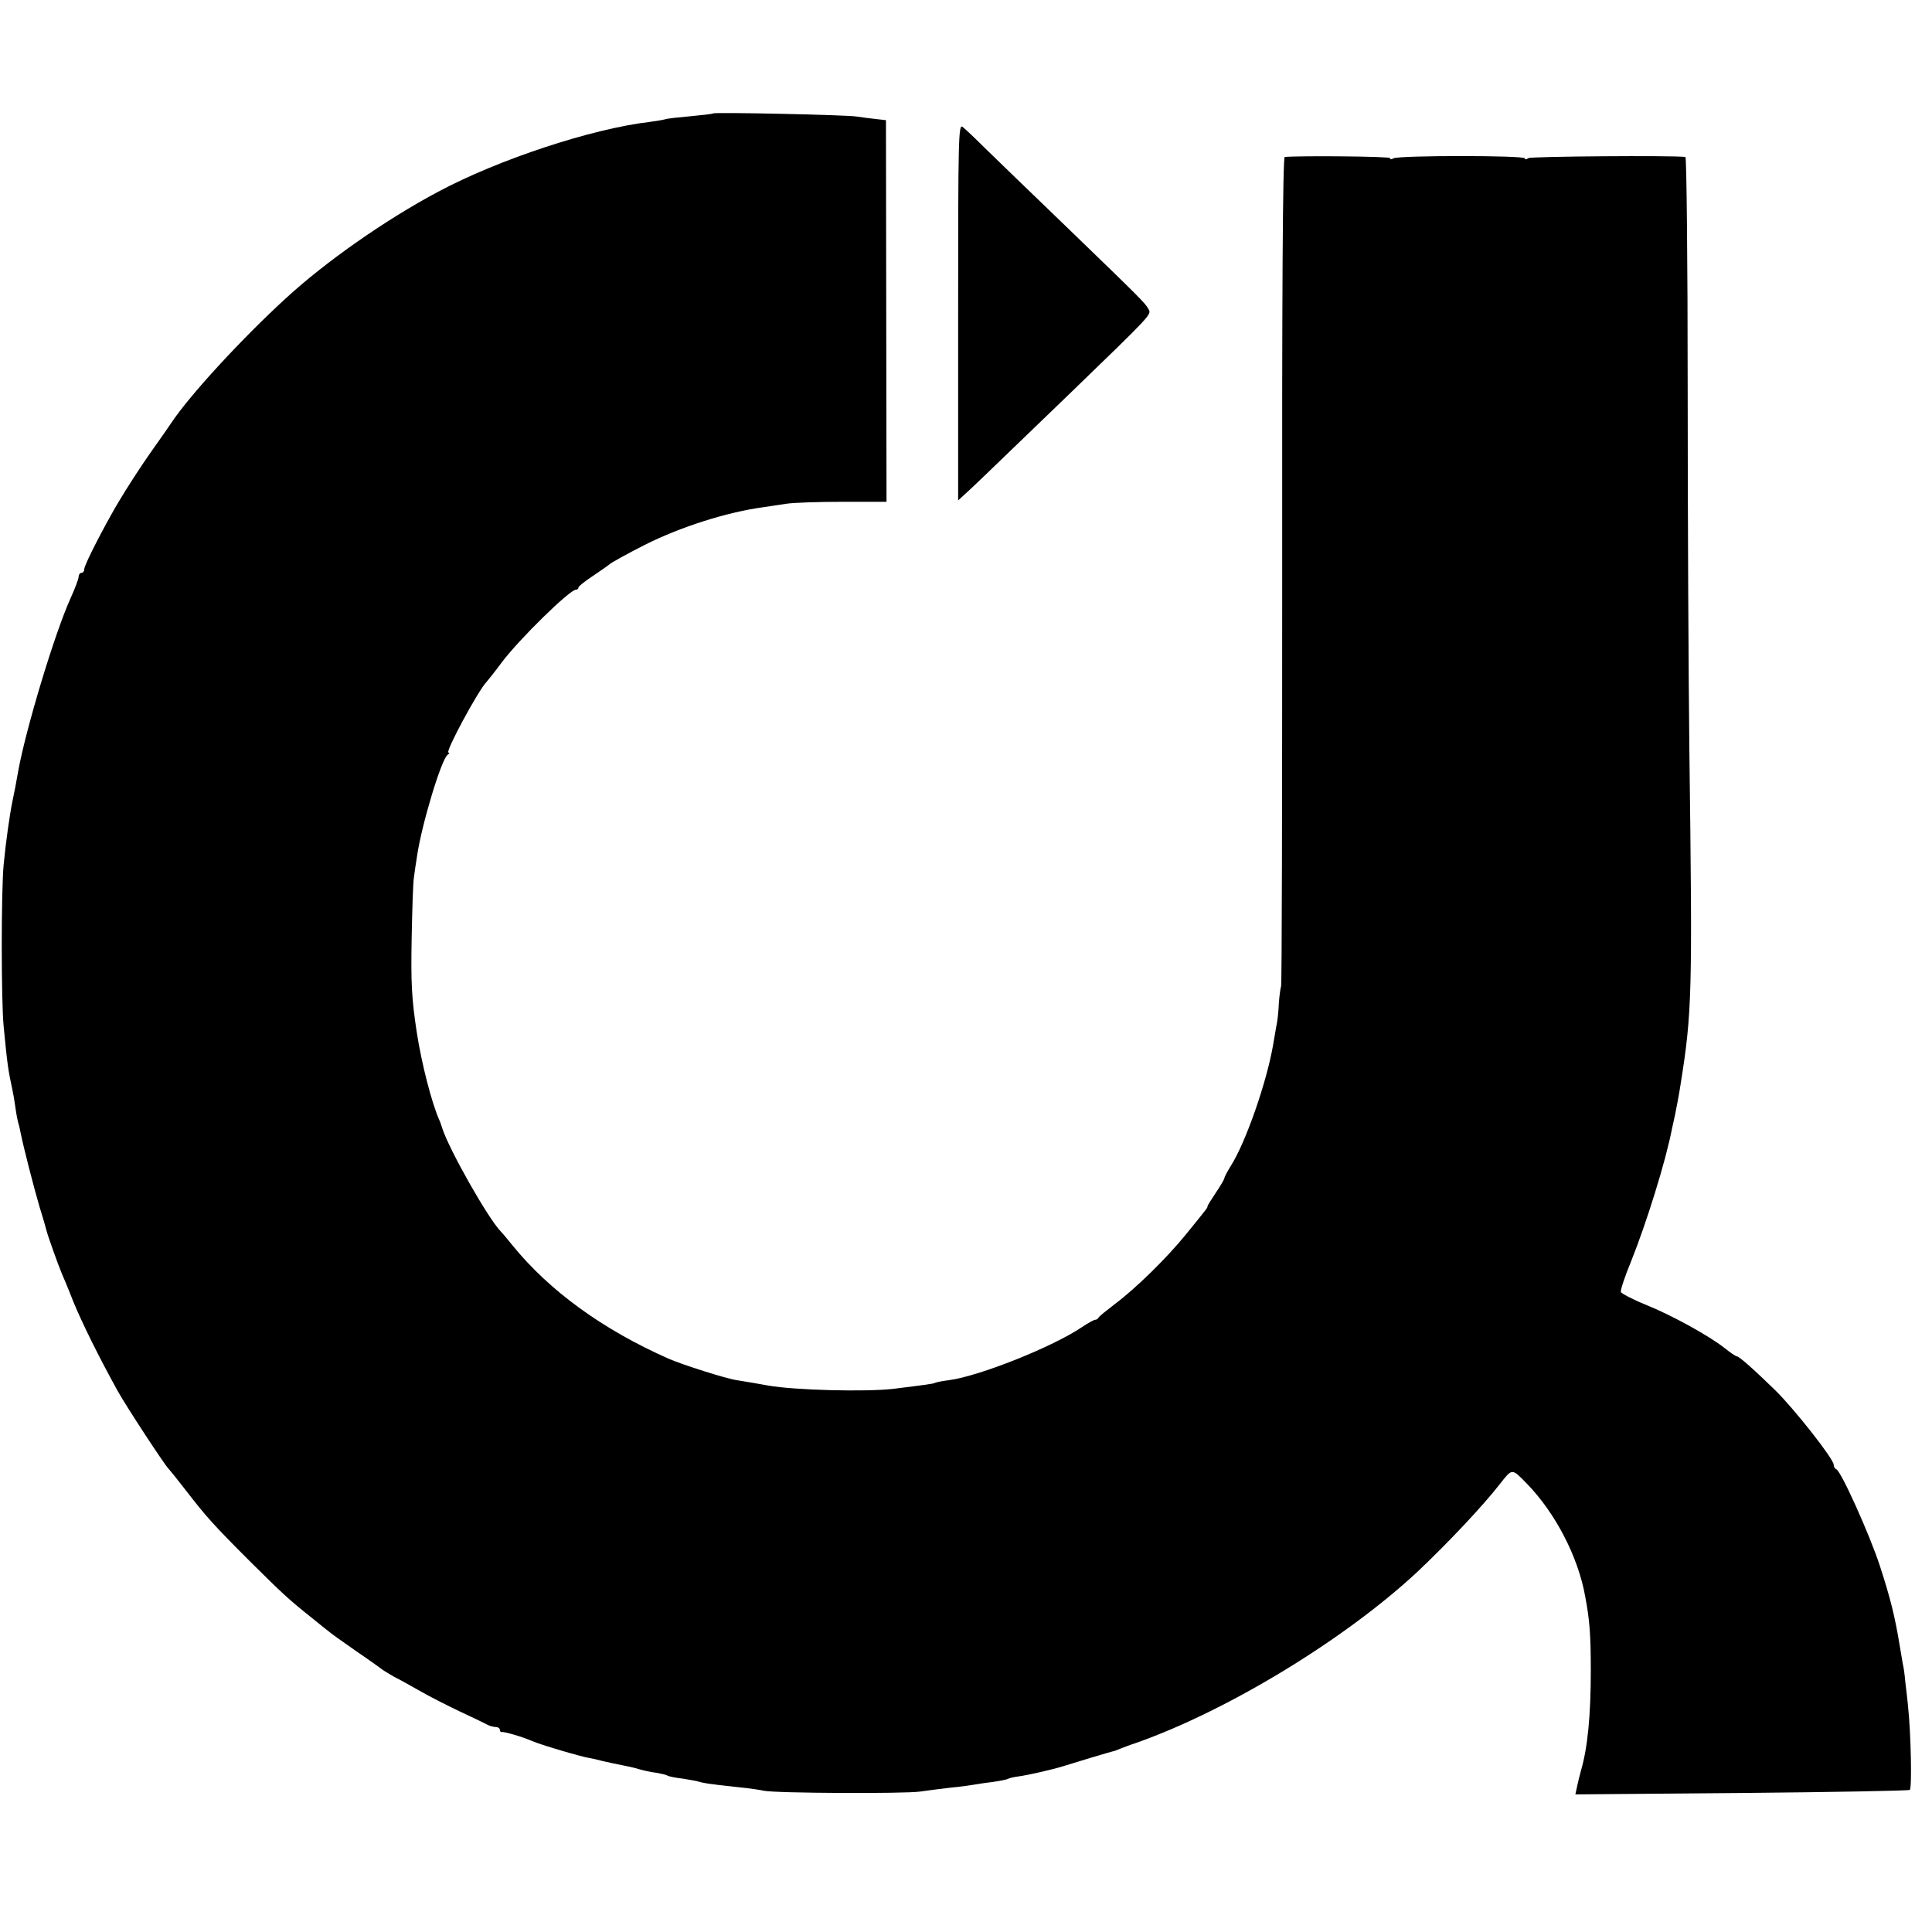 <?xml version="1.0" standalone="no"?>
<!DOCTYPE svg PUBLIC "-//W3C//DTD SVG 20010904//EN"
 "http://www.w3.org/TR/2001/REC-SVG-20010904/DTD/svg10.dtd">
<svg version="1.0" xmlns="http://www.w3.org/2000/svg"
 width="688pt" height="688pt" viewBox="0 0 688 688"
 preserveAspectRatio="xMidYMid meet">
<g transform="translate(0,688) scale(0.1,-0.1)"
fill="#000000" stroke="none">
<path d="M2539 6476 c-2 -2 -39 -6 -81 -10 -43 -4 -83 -8 -90 -11 -7 -2 -31
-6 -53 -9 -207 -24 -540 -134 -755 -249 -188 -100 -402 -250 -544 -381 -156
-143 -341 -344 -406 -442 -8 -12 -35 -51 -60 -86 -50 -70 -119 -177 -154 -241
-53 -95 -96 -182 -96 -194 0 -7 -4 -13 -10 -13 -5 0 -10 -6 -10 -14 0 -7 -13
-42 -29 -77 -56 -124 -158 -461 -186 -614 -8 -47 -13 -71 -20 -105 -10 -47
-24 -146 -32 -229 -9 -95 -9 -482 0 -576 13 -135 16 -156 31 -225 3 -13 8 -42
11 -65 3 -22 8 -48 11 -57 3 -9 6 -25 8 -35 9 -45 47 -194 66 -258 12 -38 23
-77 25 -85 4 -18 43 -127 55 -155 5 -11 24 -56 41 -100 32 -78 92 -199 159
-320 30 -54 167 -263 180 -275 3 -3 30 -36 60 -75 75 -97 99 -124 230 -255
118 -117 137 -135 225 -205 27 -22 54 -44 60 -48 5 -5 48 -35 95 -68 47 -32
90 -63 95 -67 6 -4 24 -15 40 -24 17 -8 57 -31 91 -50 33 -19 96 -51 140 -72
43 -20 87 -41 96 -46 10 -6 25 -10 33 -10 8 0 15 -4 15 -10 0 -5 3 -9 8 -8 7
2 73 -17 107 -32 32 -14 182 -58 207 -61 2 0 21 -4 43 -10 22 -5 54 -12 70
-15 17 -3 44 -9 60 -14 17 -5 44 -11 62 -13 17 -3 35 -7 40 -10 4 -3 29 -8 55
-11 26 -4 54 -9 61 -12 7 -2 28 -6 47 -8 19 -3 62 -7 95 -11 33 -3 71 -9 85
-12 41 -9 503 -11 556 -3 27 4 76 10 109 14 33 3 69 8 80 10 11 2 42 7 69 10
27 4 53 9 57 12 4 2 20 6 36 8 36 5 119 24 158 36 28 9 173 53 185 55 3 1 12
5 20 8 8 3 33 13 55 20 327 115 746 370 1004 611 108 102 234 236 292 311 45
57 42 57 96 2 102 -105 183 -261 208 -402 16 -84 20 -138 20 -265 0 -156 -11
-274 -35 -355 -4 -16 -11 -42 -14 -58 l-6 -27 591 5 c325 3 595 8 600 11 8 5
4 202 -6 294 -2 25 -7 65 -10 90 -2 25 -6 54 -9 65 -2 11 -7 40 -11 65 -17
103 -32 165 -71 285 -36 110 -138 337 -155 343 -5 2 -9 9 -9 16 0 20 -138 196
-208 265 -78 76 -129 121 -137 121 -4 0 -23 13 -43 29 -57 45 -188 117 -282
155 -47 19 -86 40 -88 45 -2 6 14 55 36 108 55 137 124 358 146 473 3 14 8 36
11 50 6 31 13 64 20 110 41 258 42 322 31 1190 -3 256 -6 835 -6 1288 0 452
-4 822 -8 823 -46 6 -550 2 -559 -4 -7 -5 -13 -6 -13 -1 0 11 -450 11 -468 0
-6 -4 -12 -4 -12 1 0 6 -316 9 -375 4 -7 -1 -10 -499 -9 -1474 0 -809 -1
-1476 -4 -1480 -2 -5 -6 -32 -8 -61 -1 -28 -5 -65 -9 -81 -3 -17 -8 -45 -11
-64 -22 -131 -97 -348 -151 -433 -13 -21 -23 -40 -23 -44 0 -3 -13 -26 -30
-51 -16 -24 -30 -46 -30 -49 0 -5 2 -3 -76 -99 -68 -84 -179 -193 -254 -249
-30 -23 -56 -44 -58 -48 -2 -5 -8 -8 -12 -8 -5 0 -26 -12 -47 -26 -103 -70
-366 -175 -474 -189 -23 -3 -44 -7 -48 -9 -5 -4 -39 -8 -151 -22 -97 -11 -349
-5 -445 12 -31 6 -75 13 -111 19 -37 5 -197 56 -244 77 -233 103 -423 241
-554 402 -17 21 -36 44 -43 51 -46 48 -183 290 -208 367 -4 12 -8 25 -10 28
-28 63 -64 204 -81 315 -18 119 -21 174 -18 334 2 102 5 200 8 216 2 17 7 50
11 75 16 112 87 347 109 362 6 4 8 8 3 8 -13 0 105 220 136 252 6 7 31 38 53
68 63 84 243 260 265 260 5 0 9 3 9 8 0 4 24 23 53 42 28 19 54 37 57 40 6 6
64 38 125 69 127 64 292 117 425 135 19 3 55 8 80 12 25 4 115 7 201 7 l156 0
-1 680 -1 679 -35 4 c-19 2 -51 6 -70 9 -38 6 -505 16 -511 11z"/>
<path d="M3412 5769 l0 -671 25 23 c29 26 36 33 369 354 298 288 295 285 284
304 -12 22 -25 35 -290 291 -129 124 -261 252 -295 285 -33 33 -68 66 -77 73
-15 12 -16 -42 -16 -659z"/>
</g>
</svg>

